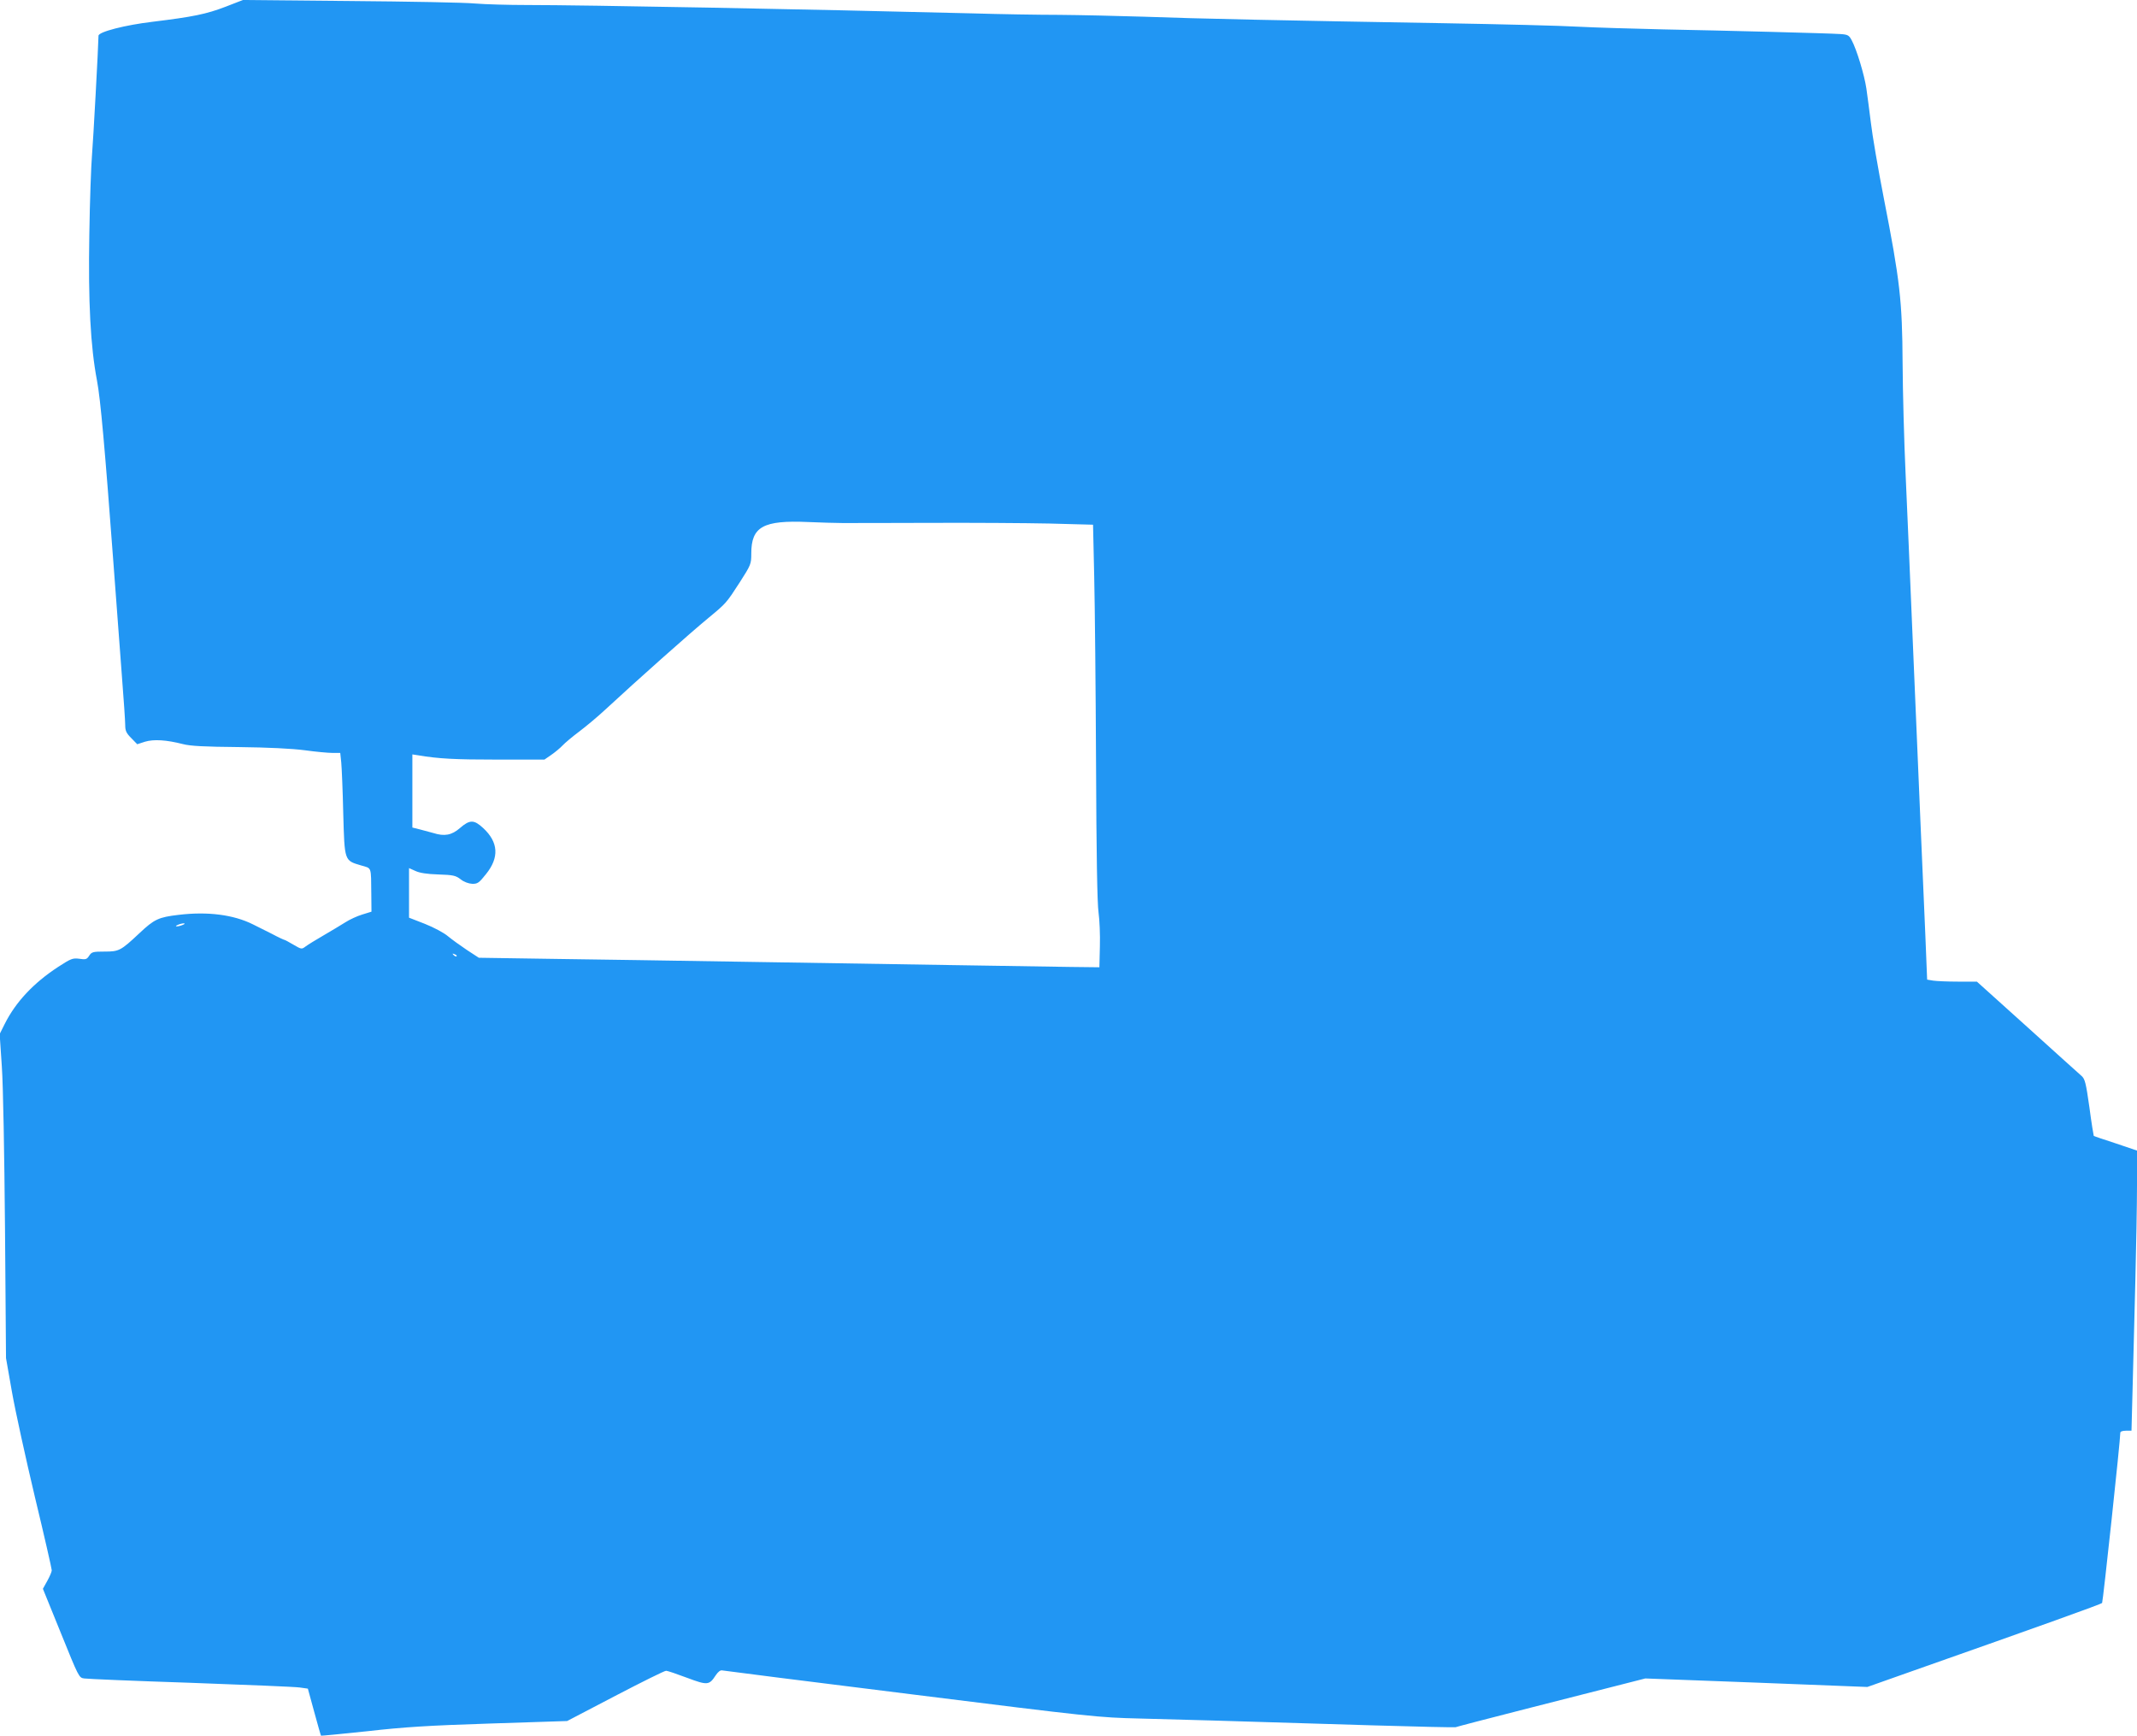 <?xml version="1.0" standalone="no"?>
<!DOCTYPE svg PUBLIC "-//W3C//DTD SVG 20010904//EN"
 "http://www.w3.org/TR/2001/REC-SVG-20010904/DTD/svg10.dtd">
<svg version="1.0" xmlns="http://www.w3.org/2000/svg"
 width="1280pt" height="1040pt" viewBox="0 0 1280 1040"
 preserveAspectRatio="xMidYMid meet">
<g transform="translate(0,1040) scale(0.1,-0.1)"
fill="#2196f3" stroke="none">
<path d="M1352 10360 c-117 -45 -198 -61 -435 -90 -169 -20 -327 -61 -327 -84
-1 -67 -32 -636 -39 -716 -5 -58 -13 -271 -16 -475 -7 -405 7 -670 46 -875 21
-110 47 -402 99 -1100 17 -228 40 -529 50 -668 11 -140 20 -272 20 -295 0 -34
6 -48 36 -78 l36 -37 46 15 c53 16 129 11 227 -14 45 -12 129 -16 335 -18 176
-2 318 -9 395 -19 65 -9 140 -16 166 -16 l47 0 6 -57 c3 -32 9 -170 12 -307 8
-286 6 -280 107 -310 65 -19 59 -3 61 -174 l1 -103 -55 -17 c-30 -9 -76 -30
-102 -47 -25 -16 -84 -51 -130 -78 -45 -26 -94 -56 -107 -66 -24 -18 -25 -18
-73 10 -27 16 -51 29 -54 29 -3 0 -38 16 -77 37 -40 20 -90 45 -112 56 -116
58 -271 78 -445 57 -120 -14 -146 -26 -235 -110 -112 -105 -122 -110 -208
-110 -70 0 -78 -2 -93 -25 -14 -22 -21 -24 -59 -18 -40 5 -50 1 -127 -49 -147
-96 -254 -210 -320 -342 l-30 -60 13 -195 c8 -116 15 -514 19 -971 l6 -775 36
-205 c20 -113 82 -395 137 -627 56 -232 101 -430 101 -439 0 -9 -12 -37 -27
-64 l-26 -47 108 -266 c106 -262 108 -267 139 -271 17 -3 303 -15 636 -26 333
-12 627 -24 654 -28 l50 -7 38 -139 c21 -77 39 -141 41 -143 2 -1 127 11 278
27 221 25 362 34 735 46 l461 15 289 151 c159 83 296 151 304 150 8 0 64 -19
125 -42 123 -46 133 -45 172 15 15 22 28 32 40 29 10 -2 520 -67 1133 -143
1086 -136 1121 -139 1365 -145 247 -6 449 -12 1399 -41 268 -8 491 -13 495
-11 3 2 195 52 426 111 231 59 485 124 565 144 l145 37 665 -25 665 -26 260
92 c784 276 1140 404 1146 411 5 6 110 982 109 1020 0 7 13 12 34 12 l33 0 7
267 c4 148 11 430 16 628 5 198 10 455 10 572 l0 211 -127 43 c-71 23 -130 43
-132 45 -1 1 -14 78 -26 171 -21 148 -27 170 -47 188 -13 11 -159 143 -325
293 l-302 272 -113 0 c-62 0 -129 3 -149 6 l-36 6 -11 272 c-13 290 -36 838
-77 1801 -14 330 -32 760 -41 955 -9 195 -17 495 -18 665 -2 373 -16 495 -112
985 -35 179 -70 384 -78 455 -9 72 -21 164 -27 205 -12 81 -58 234 -88 289
-16 30 -23 34 -67 37 -74 5 -696 21 -1064 28 -179 4 -406 11 -505 16 -99 6
-463 15 -810 21 -942 16 -1478 27 -1795 39 -157 5 -384 10 -505 11 -121 0
-357 4 -525 9 -991 25 -2320 50 -2665 50 -110 0 -249 4 -310 9 -60 6 -398 12
-750 15 l-640 6 -103 -40z m3693 -3093 c39 0 275 0 525 1 250 1 573 -1 716 -4
l261 -7 7 -311 c4 -171 9 -676 11 -1122 2 -534 7 -837 15 -890 6 -43 10 -135
8 -203 l-3 -125 -175 2 c-185 3 -1046 16 -2025 32 -324 5 -799 13 -1054 16
l-463 7 -72 47 c-39 26 -90 63 -113 82 -23 20 -85 53 -138 74 l-95 37 0 149 0
148 38 -17 c25 -12 70 -19 137 -21 89 -3 104 -6 134 -29 20 -16 48 -26 69 -27
32 -1 41 5 83 58 80 99 75 191 -17 276 -55 51 -80 51 -139 0 -49 -43 -93 -51
-159 -30 -17 5 -52 14 -78 21 l-48 12 0 219 0 219 33 -5 c123 -21 222 -26 473
-26 l285 0 42 29 c23 16 53 41 67 56 14 15 58 52 98 82 40 30 111 89 156 131
190 176 509 460 621 552 104 86 106 88 186 212 67 105 69 109 69 173 0 160 71
200 340 188 74 -3 167 -6 205 -6z m-3950 -2407 c-11 -5 -27 -9 -35 -9 -9 0 -8
4 5 9 11 5 27 9 35 9 9 0 8 -4 -5 -9z m1640 -188 c-3 -3 -11 0 -18 7 -9 10 -8
11 6 5 10 -3 15 -9 12 -12z"/>
</g>
</svg>
